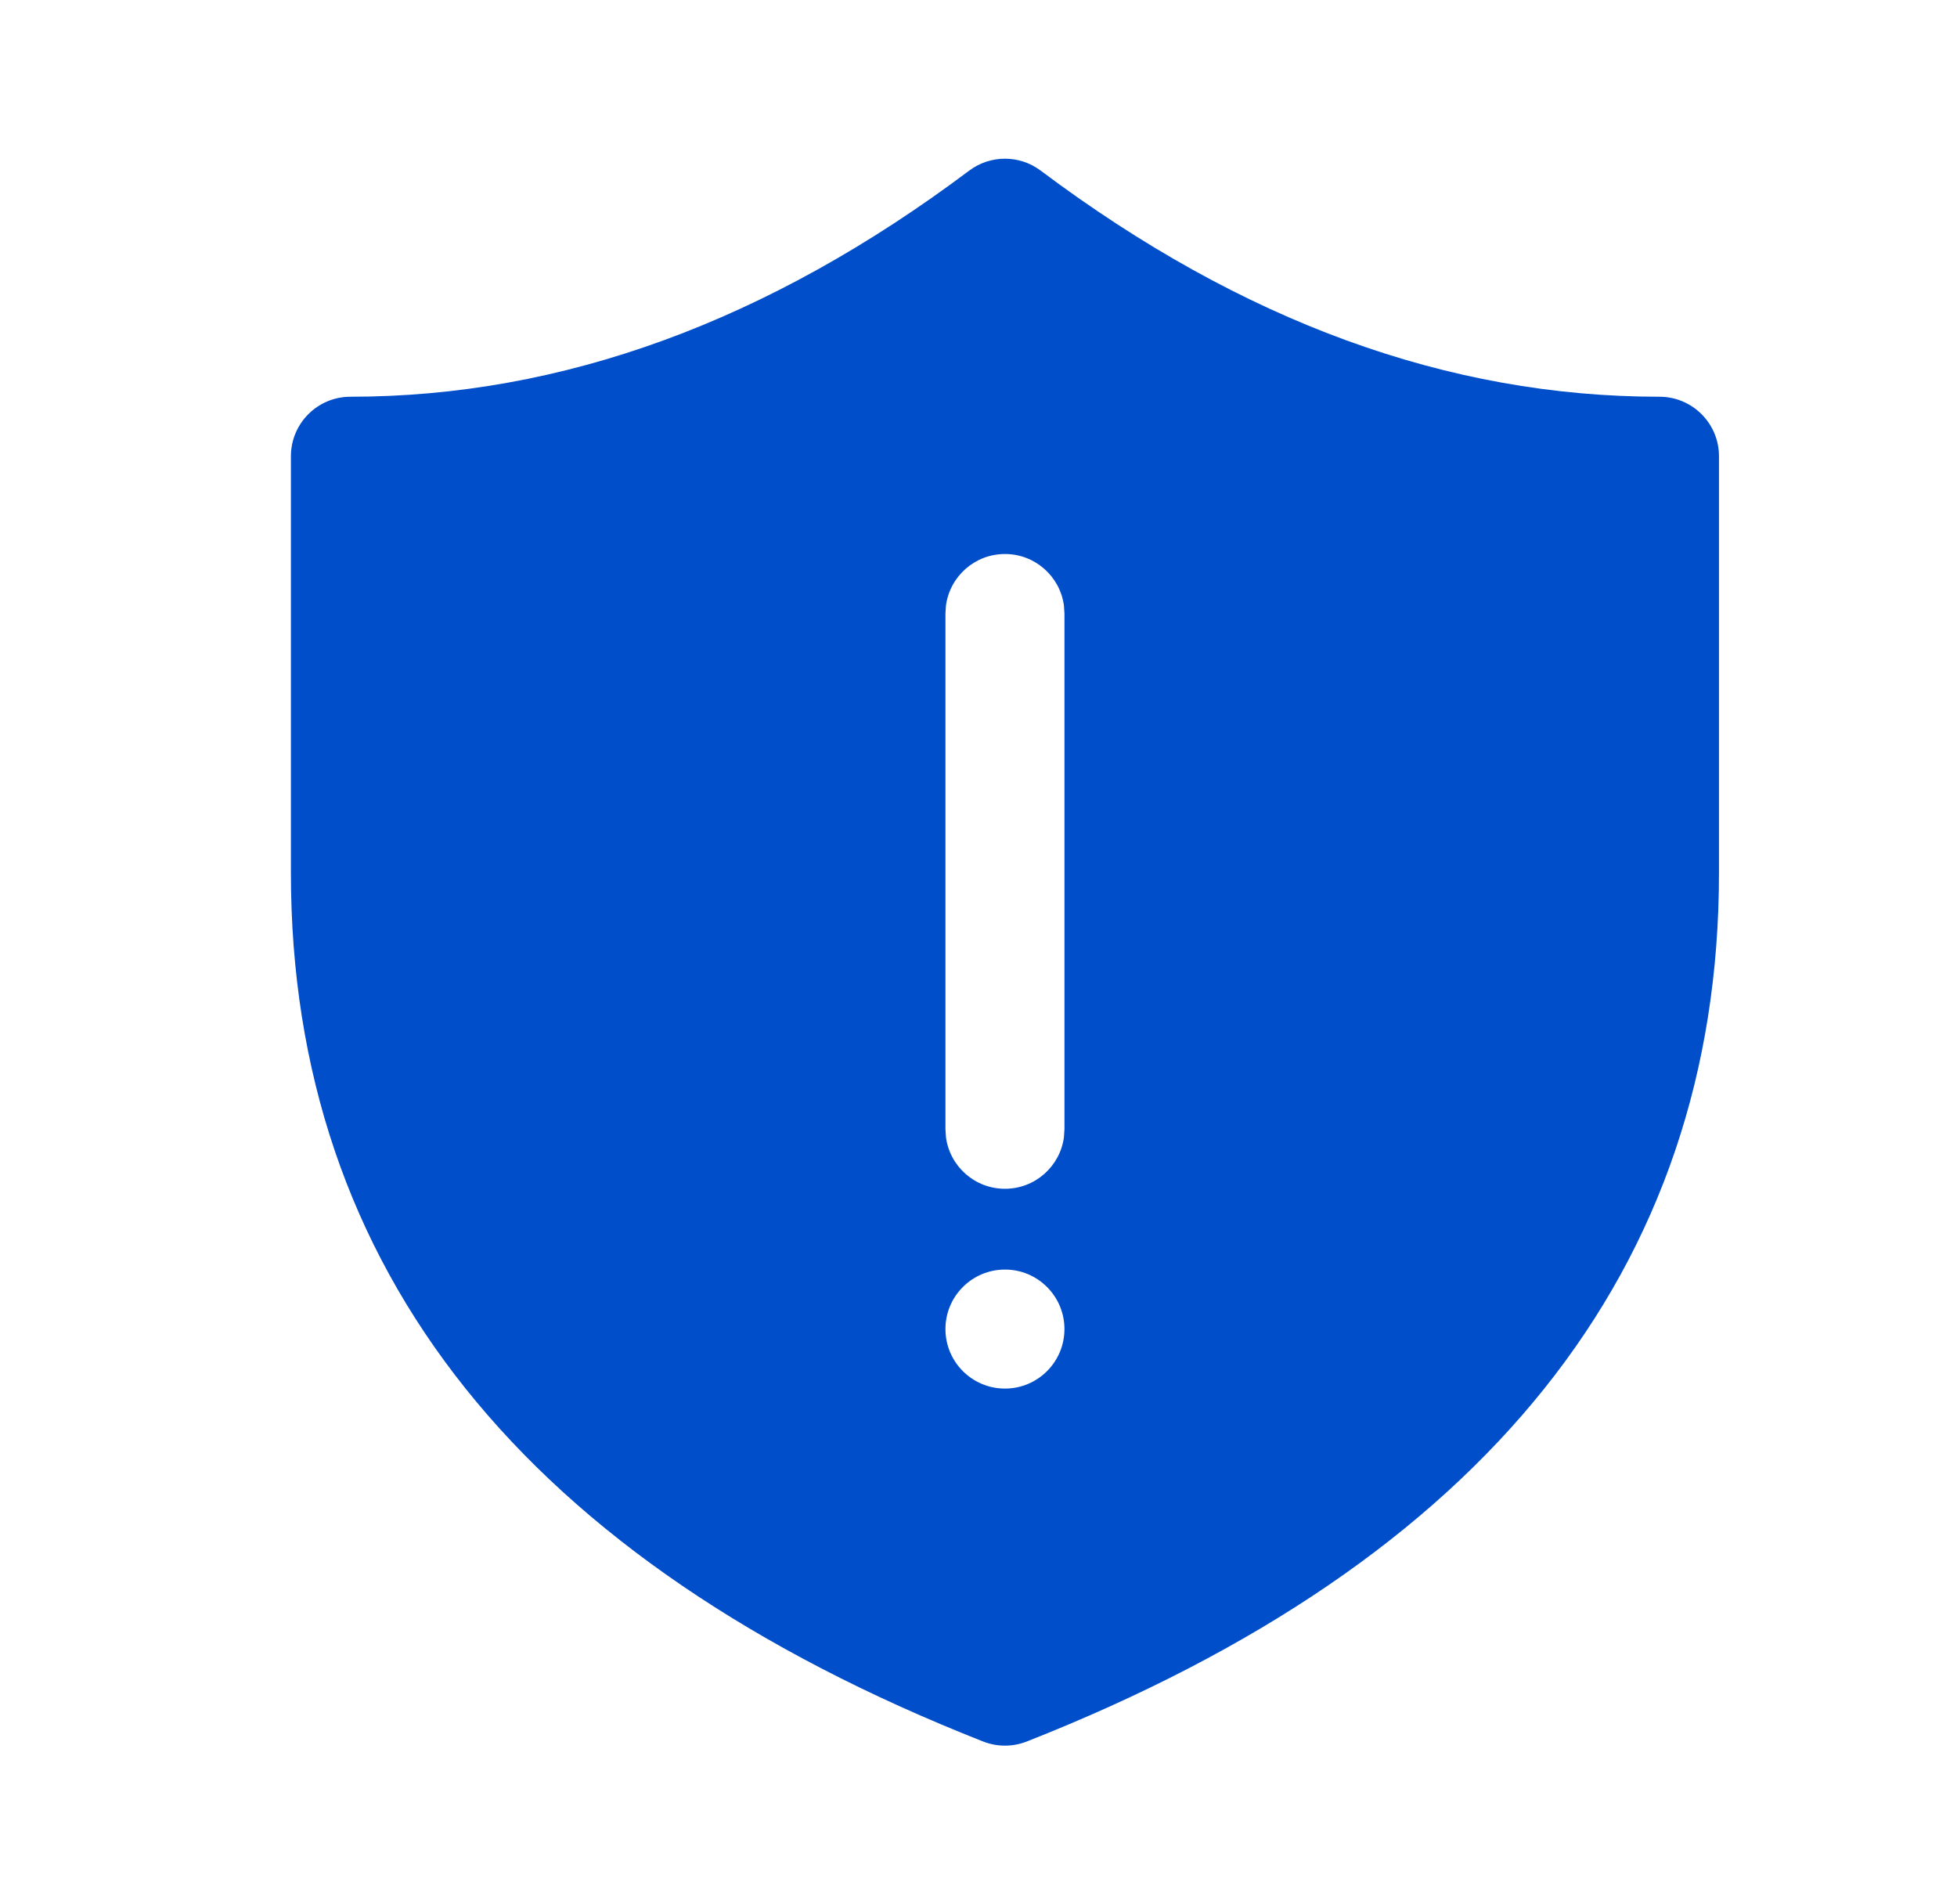 <?xml version="1.0" encoding="UTF-8"?>
<svg xmlns="http://www.w3.org/2000/svg" width="37" height="36" viewBox="0 0 37 36" fill="none">
  <path d="M19.675 3.225C23.488 6.085 27.38 7.5 31.375 7.5C31.996 7.5 32.5 8.004 32.5 8.625V16.5C32.5 24.002 28.064 29.514 19.412 32.922C19.147 33.026 18.853 33.026 18.588 32.922C9.936 29.514 5.5 24.002 5.5 16.5V8.625C5.5 8.004 6.004 7.5 6.625 7.5C10.62 7.5 14.512 6.085 18.325 3.225C18.725 2.925 19.275 2.925 19.675 3.225ZM19 24C18.379 24 17.875 24.504 17.875 25.125C17.875 25.746 18.379 26.25 19 26.25C19.621 26.25 20.125 25.746 20.125 25.125C20.125 24.504 19.621 24 19 24ZM19 10.473C18.43 10.473 17.96 10.896 17.885 11.445L17.875 11.598V21.348L17.885 21.501C17.96 22.05 18.43 22.473 19 22.473C19.57 22.473 20.04 22.05 20.115 21.501L20.125 21.348V11.598L20.115 11.445C20.04 10.896 19.57 10.473 19 10.473Z" fill="#004EC9"></path>
</svg>

